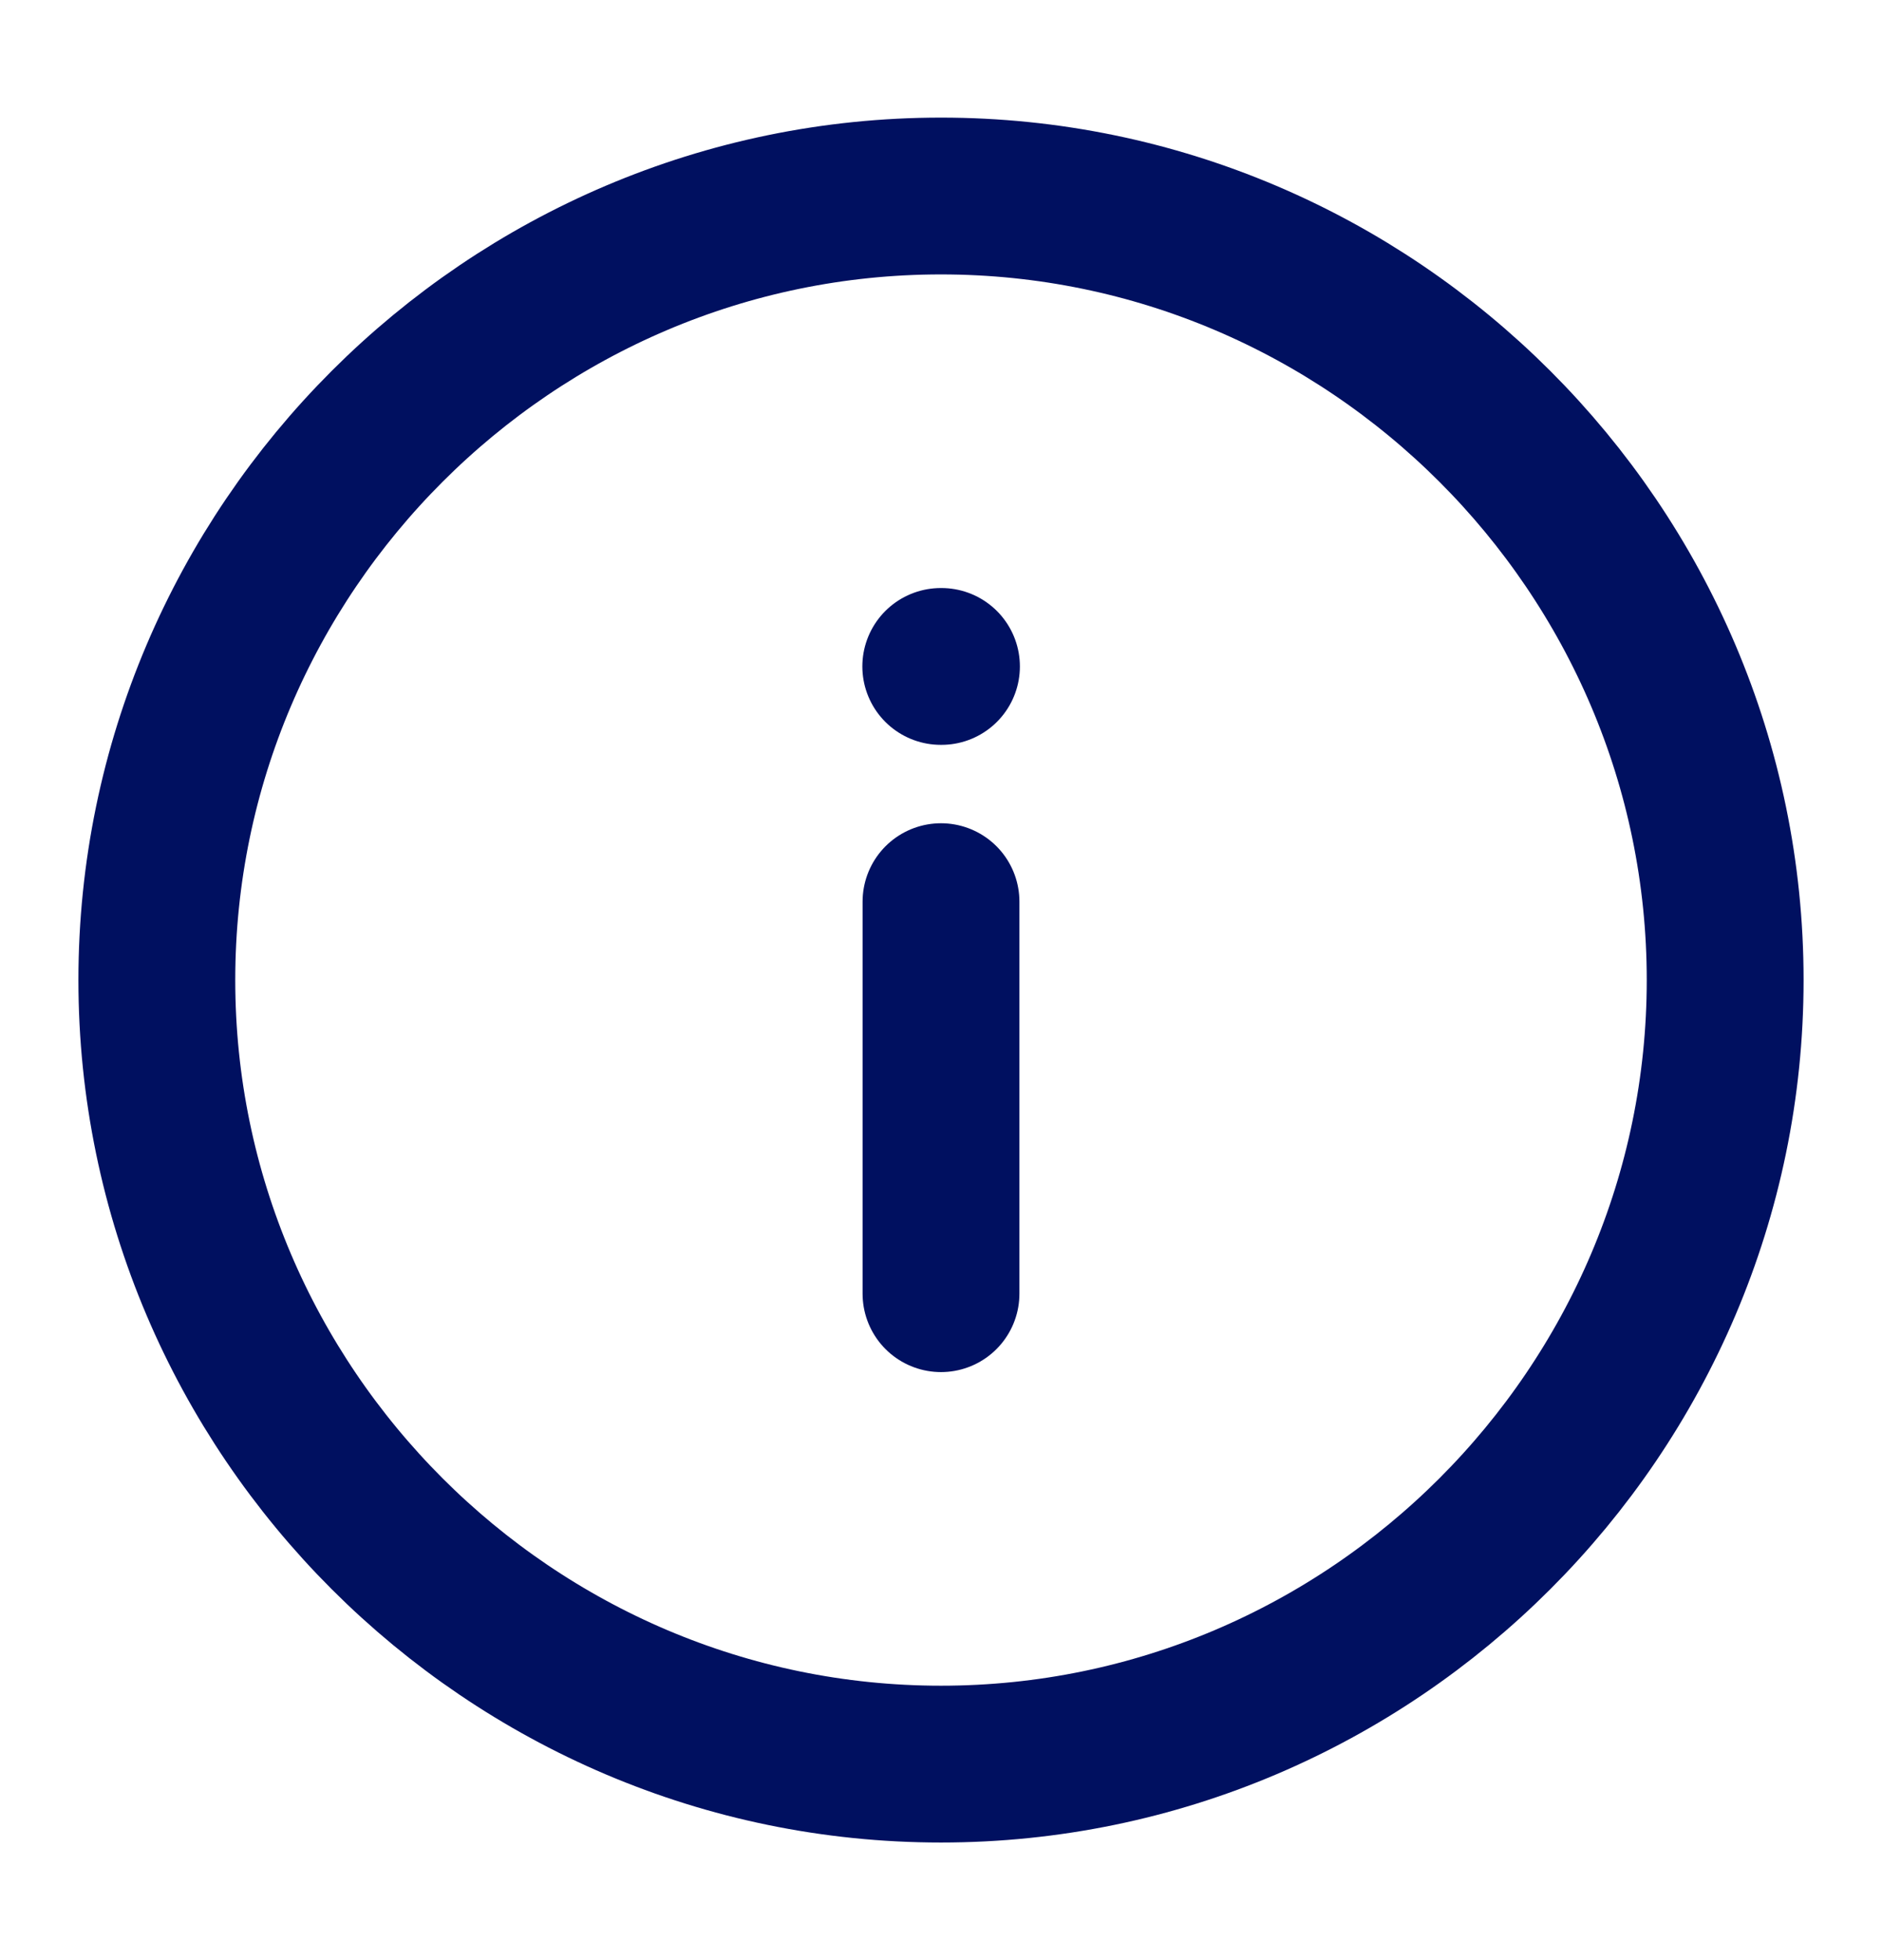 <svg width="24" height="25" viewBox="0 0 24 25" fill="none" xmlns="http://www.w3.org/2000/svg">
<path d="M12 2.5C6.5 2.5 2 7 2 12.5C2 18 6.5 22.5 12 22.5C17.5 22.5 22 18 22 12.5C22 7 17.5 2.5 12 2.5Z" stroke="#001060" stroke-width="2" stroke-linecap="round" stroke-linejoin="round"/>
<path d="M12 16.5V11.5" stroke="#001060" stroke-width="2" stroke-linecap="round" stroke-linejoin="round"/>
<path d="M12.006 8.5H11.997" stroke="#001060" stroke-width="2" stroke-linecap="round" stroke-linejoin="round"/>
</svg>
